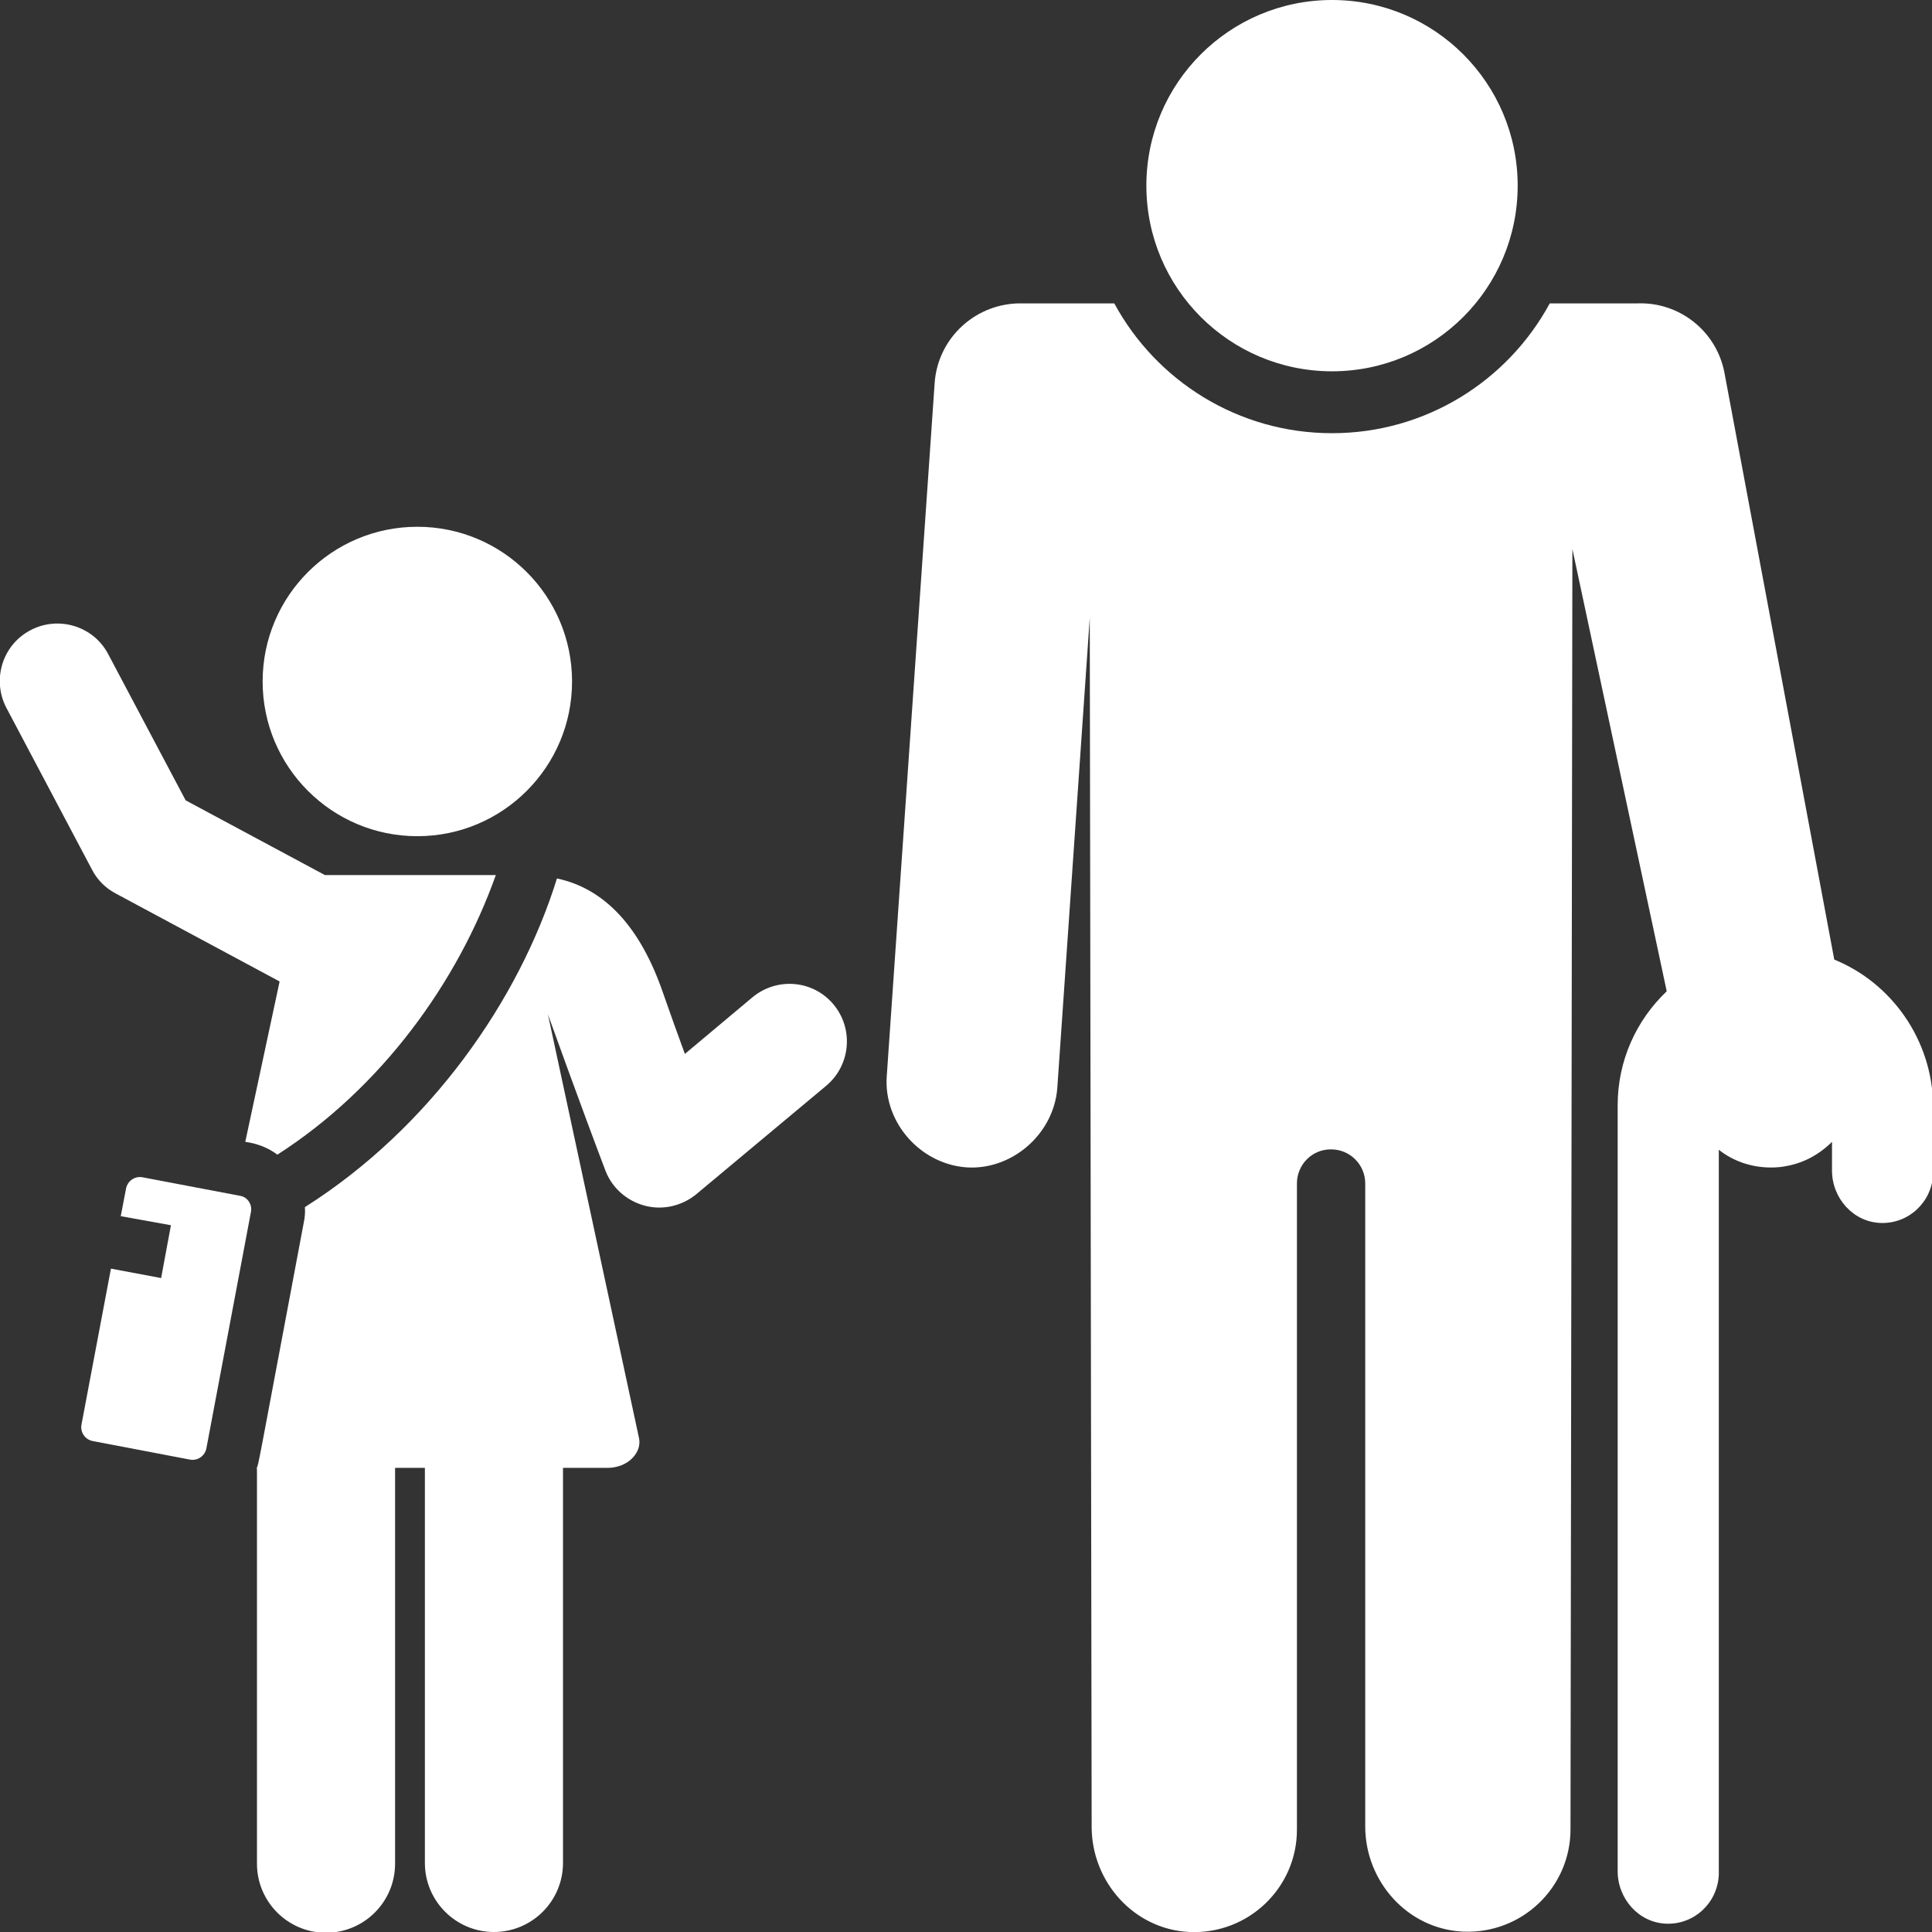 <?xml version="1.0" encoding="UTF-8"?>
<!-- Generator: Adobe Illustrator 28.2.0, SVG Export Plug-In . SVG Version: 6.00 Build 0)  -->
<svg xmlns="http://www.w3.org/2000/svg" xmlns:xlink="http://www.w3.org/1999/xlink" version="1.1" id="Laag_1" x="0px" y="0px" width="512px" height="512px" viewBox="0 0 512 512" style="enable-background:new 0 0 512 512;" xml:space="preserve">
<rect x="0" y="0" width="512" height="512" fill="#333333" stroke="none"/>
<style type="text/css">
	.st0{fill:#FFFFFF;}
</style>
<g>
	<path class="st0" d="M256.9,309.4C256.4,309.4,257.4,309.4,256.9,309.4z"></path>
	<path class="st0" d="M486.1,254.3L457,98.8c-2.1-11.1-12-18.8-23-18.4h-23.3c-11.1,20.5-32.8,34.4-57.7,34.4s-46.6-13.9-57.7-34.4   H271c-12.1-0.3-22.4,8.9-23.3,21l-12.7,183.8c-0.9,12.5,9.3,23.7,21.8,24.2c11.8,0.4,22.5-9.1,23.4-21.1l8.6-124.6l0.5,320.4   c0,14.6,11.2,27.2,25.9,27.9c15.6,0.7,28.5-11.7,28.5-27.1V313.6c0-5,4.1-9.1,9.1-9c5,0,9,4.1,9,9v170.4   c0,14.6,11.2,27.2,25.9,27.9c15.6,0.7,28.5-11.7,28.5-27.1l0.5-339.3l25,117.2c-8,7.6-13,18.3-13,30.2v203c0,7.3,5.6,13.7,13,13.9   c7.4,0.2,13.5-5.6,13.8-13c0-0.1,0-0.3,0-0.4V304.7c3.9,3.1,8.8,4.7,13.8,4.7c1.4,0,2.8-0.1,4.2-0.4c4.5-0.8,8.7-3.1,12-6.4v7.6   c0,7.3,5.6,13.7,13,13.9c7.4,0.2,13.5-5.6,13.8-13c0-0.1,0-0.3,0-0.4v-17.9C512,275.5,501.3,260.5,486.1,254.3L486.1,254.3z"></path>
	<circle class="st0" cx="353" cy="49.2" r="49.2"></circle>
</g>
<g>
	<path class="st0" d="M86.1,231.9l-36.9-19.8l-20.5-38.7c-3.9-7.5-13.2-10.3-20.6-6.4c-7.5,3.9-10.3,13.2-6.4,20.6l22.7,42.9   c1.4,2.7,3.6,4.9,6.3,6.3l43.4,23.3L65,302.6l1.2,0.2c2.6,0.5,5.2,1.6,7.3,3.2c27.6-17.7,47.8-45.7,57.9-74.1H86.1L86.1,231.9z    M220.9,266.2c-5.4-6.5-15-7.3-21.5-1.9l-17.9,15c-2-5.4-3.9-10.8-5.8-16.2c-6-17.4-15.4-27.6-28.1-30.3   c-10,32.2-33.6,66.1-66.8,87.1c0.1,1.4,0,2.7-0.3,4.1c-12.8,68-11.8,63.2-12.5,65.2h0.1v104.7c0,10.1,8.2,18.3,18.3,18.3   s18.3-8.2,18.3-18.3V389h7.9v104.7c0,10.1,8.2,18.3,18.3,18.3s18.3-8.2,18.3-18.3V389H161c2.5,0,4.9-0.9,6.5-2.5   c1.6-1.6,2.3-3.6,1.8-5.6l-24.1-112.1c0,0,8.8,24.5,15.2,41.3c1.7,4.6,5.6,8.1,10.4,9.4c4.8,1.3,9.9,0.1,13.7-3l34.5-28.8   C225.4,282.3,226.3,272.7,220.9,266.2L220.9,266.2z"></path>
	<circle class="st0" cx="110.6" cy="180.6" r="41"></circle>
	<path class="st0" d="M63.6,316.9L37.8,312c-2-0.4-4,0.9-4.4,3l-1.4,7.3l13.3,2.4l-2.6,14l-13.3-2.5l-7.8,41.3c-0.4,2,0.9,4,3,4.4   c0,0,0,0,0,0l25.7,4.9c2,0.4,4-0.9,4.4-3l11.8-62.6C66.9,319.2,65.6,317.2,63.6,316.9C63.6,316.9,63.6,316.9,63.6,316.9L63.6,316.9   z"></path>
</g>
</svg>
